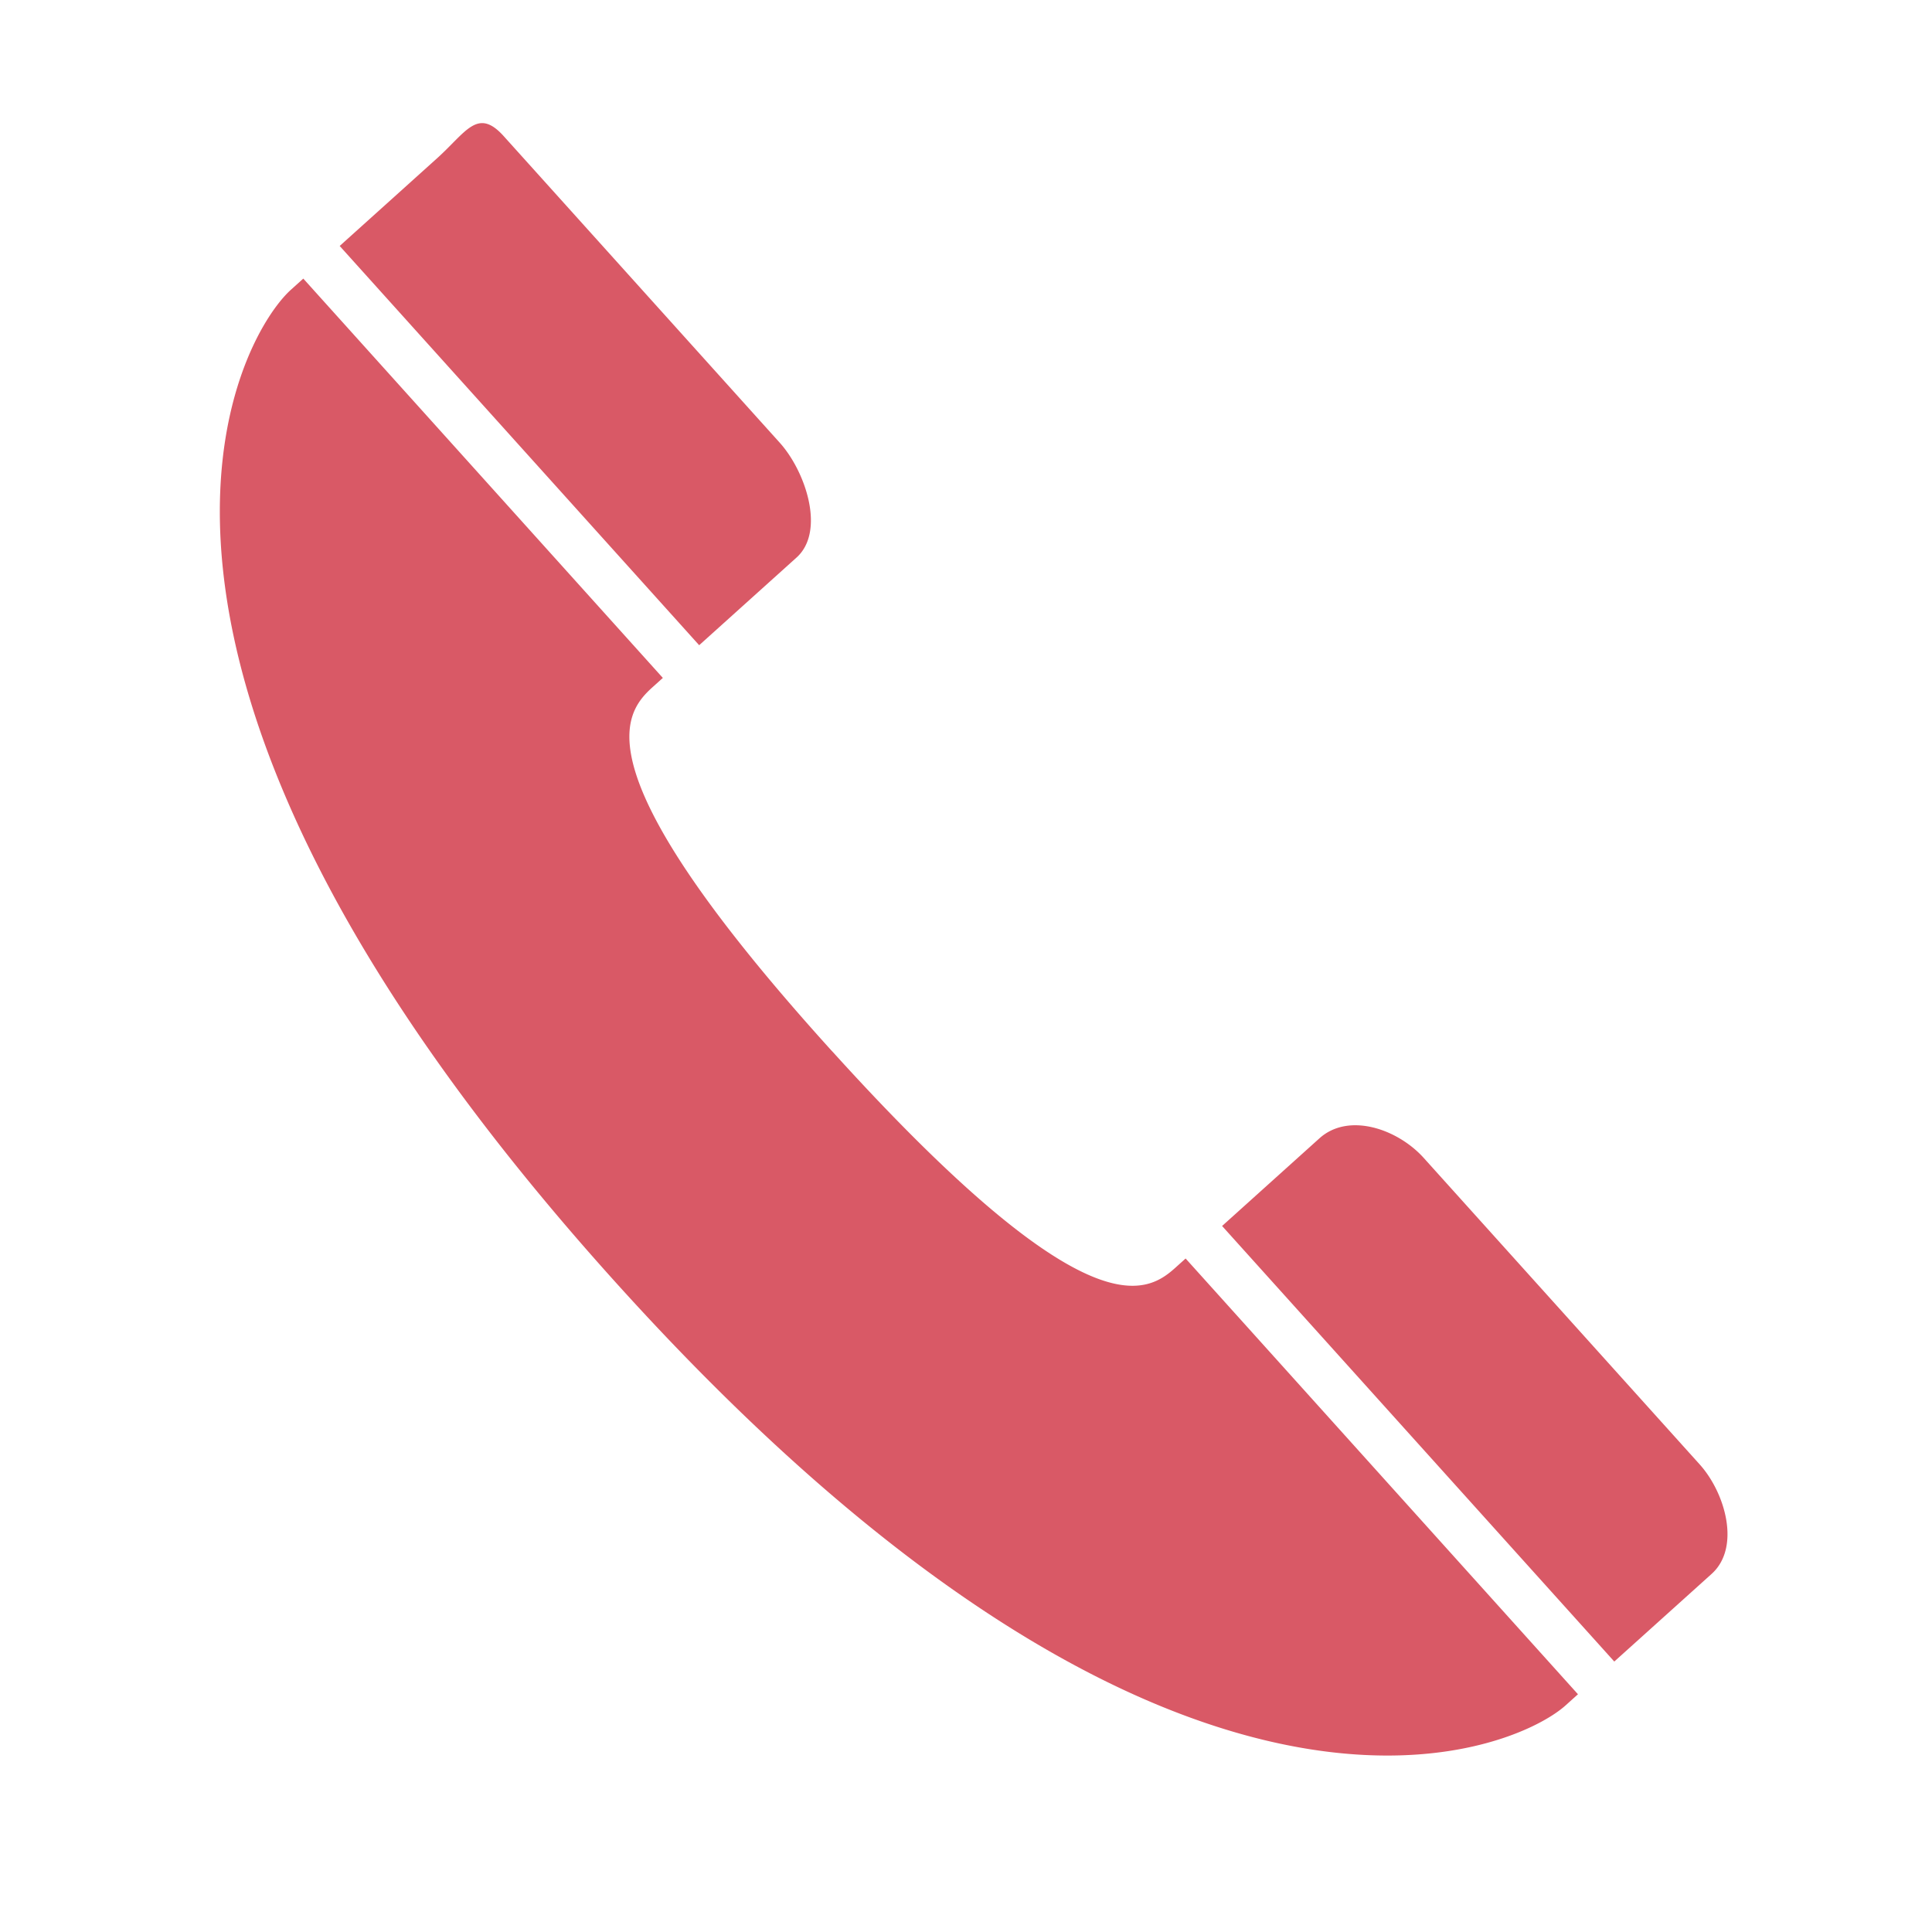 <svg xmlns="http://www.w3.org/2000/svg" width="40" height="40"><defs><clipPath id="a"><path transform="translate(1315.479 40.478)" fill="#fff" stroke="#707070" d="M0 0h40v40H0z"/></clipPath><clipPath id="b"><path fill="#d95966" stroke="#707070" d="M0 0h16.854v42.135H0z"/></clipPath></defs><g transform="translate(-1315.479 -40.479)" clip-path="url(#a)"><g transform="rotate(-42 725.494 -1684.506)" clip-path="url(#b)"><path d="M11.517 11.798h2.712c.813 0 1.333-1.2 1.333-2V1.257c0-.808-.52-.582-1.333-.582h-2.712zm0 16.18h2.712c.813 0 1.333.938 1.333 1.747v8.537c0 .8-.52 1.851-1.333 1.851h-2.712zm-3.58-8.09c-.023-7.8 1.444-8.09 2.28-8.09h.288V.673h-.345c-1.489 0-8.755 2.449-8.755 19.719s7.266 19.721 8.755 19.721h.345v-12.14h-.287c-.836 0-2.258-.286-2.28-8.085zM17.782 3.08a3.3 3.3 0 010 4.206l1.615 1.329a5.411 5.411 0 000-6.864l-1.615 1.33zm5.192 9.368a10.448 10.448 0 00.011-14.091l-1.57 1.37a8.358 8.358 0 01-.023 11.352l1.583 1.369zm3.574 3.834a15.53 15.53 0 00.035-21.316l-1.546 1.407a13.464 13.464 0 01-.023 18.5zm3.588 3.835a20.569 20.569 0 005.742-14.292c0-.448-.014-.894-.075-1.767A20.237 20.237 0 0030.17-8.427l-1.511 1.444c3.3 3.445 5.142 6.4 5.133 12.807s-1.833 9.375-5.167 12.84z" fill="#d95966"/></g></g></svg>